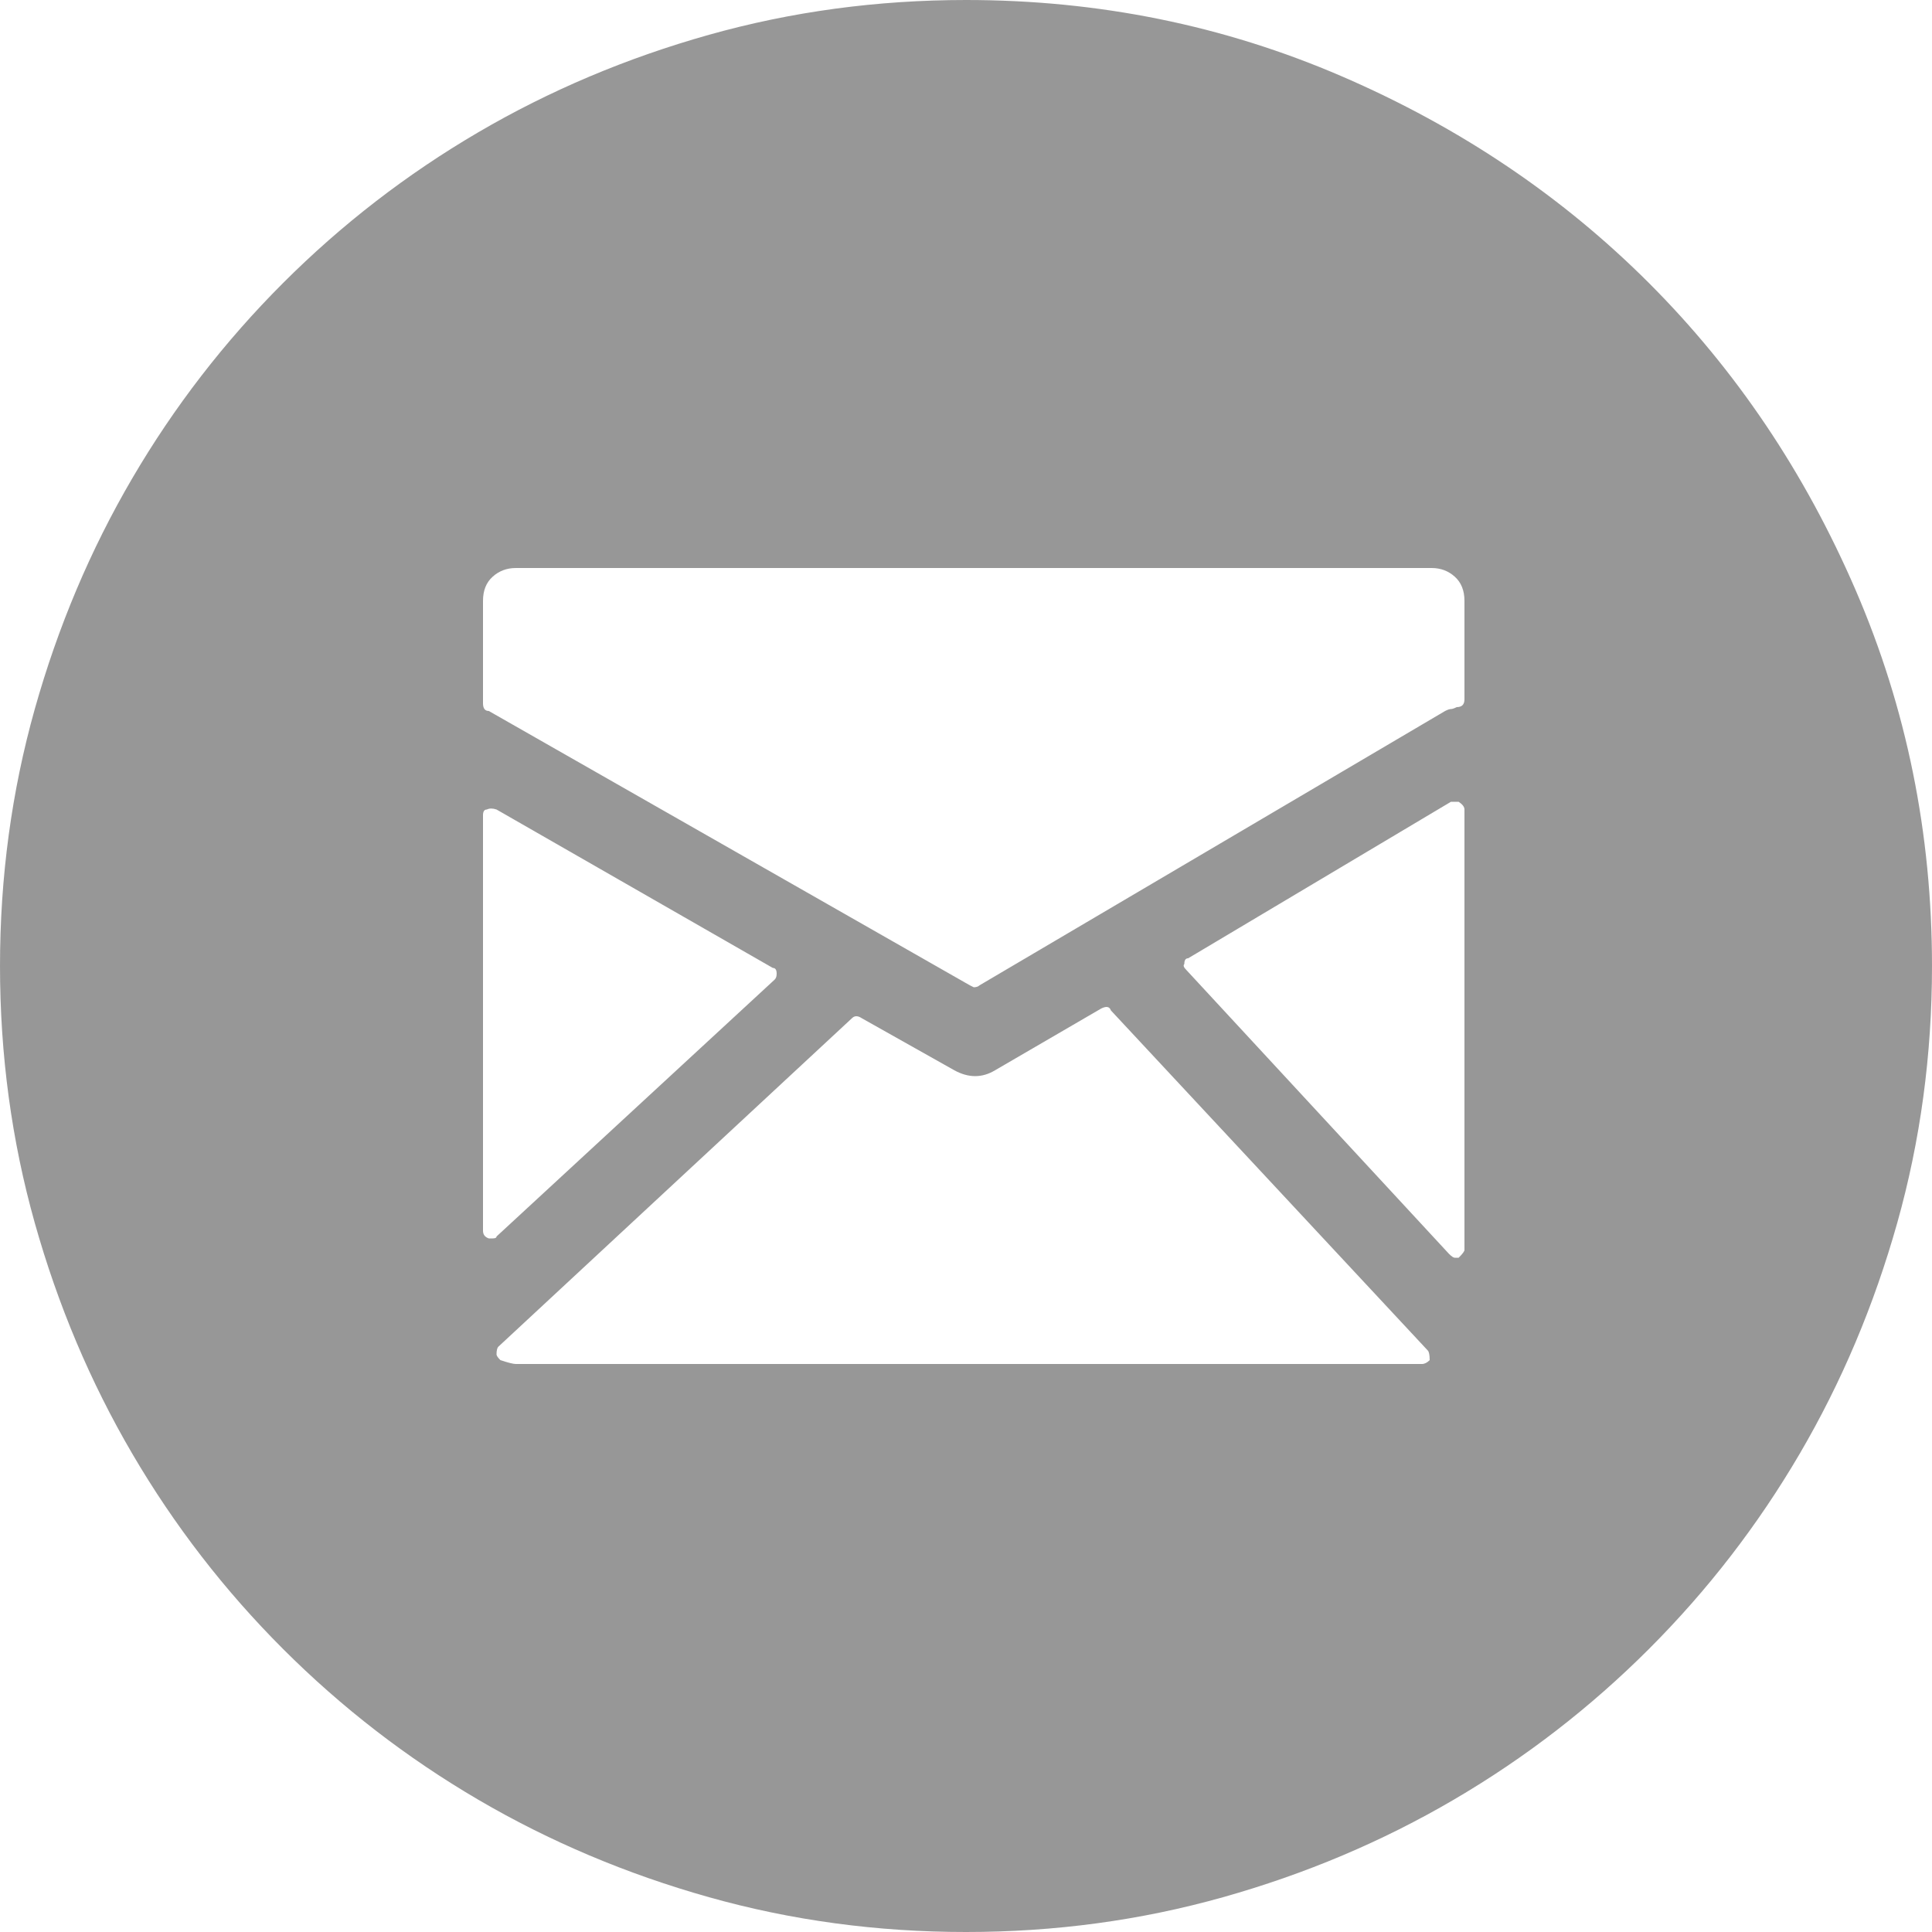<svg xmlns="http://www.w3.org/2000/svg" width="24" height="24" viewBox="0 0 24 24">
    <defs>
        <filter id="m1p3c5n0ua">
            <feColorMatrix in="SourceGraphic" values="0 0 0 0 1 0 0 0 0 1 0 0 0 0 1 0 0 0 1 0"/>
        </filter>
    </defs>
    <g fill="none" fill-rule="evenodd" opacity=".5">
        <g>
            <g>
                <g>
                    <g filter="url(#m1p3c5n0ua)" transform="translate(-1297 -10891) translate(1 10815) translate(1218 76)">
                        <g>
                            <g fill="#303030">
                                <path d="M12 24c-1.104 0-2.168-.144-3.192-.432-1.024-.288-1.98-.692-2.868-1.212-.888-.52-1.696-1.144-2.424-1.872-.728-.728-1.352-1.536-1.872-2.424-.52-.888-.924-1.844-1.212-2.868C.144 14.168 0 13.104 0 12s.144-2.168.432-3.192c.288-1.024.692-1.98 1.212-2.868.52-.888 1.144-1.696 1.872-2.424.728-.728 1.536-1.352 2.424-1.872.888-.52 1.844-.924 2.868-1.212C9.832.144 10.896 0 12 0c1.648 0 3.204.316 4.668.948 1.464.632 2.736 1.488 3.816 2.568 1.08 1.08 1.936 2.352 2.568 3.816.632 1.464.948 3.02.948 4.668 0 1.104-.144 2.168-.432 3.192-.288 1.024-.692 1.98-1.212 2.868-.52.888-1.144 1.696-1.872 2.424-.728.728-1.536 1.352-2.424 1.872-.888.52-1.844.924-2.868 1.212-1.024.288-2.088.432-3.192.432zm5.784-16.944H6.408c-.112 0-.208.036-.288.108-.08.072-.12.172-.12.3v1.272c0 .064.024.096.072.096l5.976 3.408.048.024c.032 0 .056-.008.072-.024l5.784-3.408c.032-.016.056-.024.072-.024.016 0 .04-.008.072-.024.064 0 .096-.032.096-.096V7.464c0-.128-.04-.228-.12-.3-.08-.072-.176-.108-.288-.108zm-8.16 5.112c.016-.016.024-.04.024-.072 0-.048-.016-.072-.048-.072l-3.432-1.968c-.048-.016-.088-.016-.12 0-.032 0-.048.024-.048.072v5.16c0 .048.024.08.072.096h.048c.032 0 .048-.008.048-.024l3.456-3.192zm4.176.384c-.016-.048-.056-.056-.12-.024l-1.32.768c-.16.096-.328.096-.504 0l-1.152-.648c-.048-.032-.088-.032-.12 0l-4.392 4.08c-.016.016-.024.048-.024.096 0 .016.016.04.048.072.096.032.16.048.192.048h11.256c.032 0 .064-.016.096-.048 0-.064-.008-.104-.024-.12L13.8 12.552zm4.32-2.592h-.096l-3.264 1.944c-.032 0-.048.024-.048.072-.016.016-.008.04.024.072L18 15.576c.032.032.056.048.072.048h.048c.048-.048.072-.08.072-.096v-5.472c0-.032-.024-.064-.072-.096z" transform="translate(78)"/>
                            </g>
                        </g>
                    </g>
                </g>
            </g>
        </g>
    </g>
</svg>
